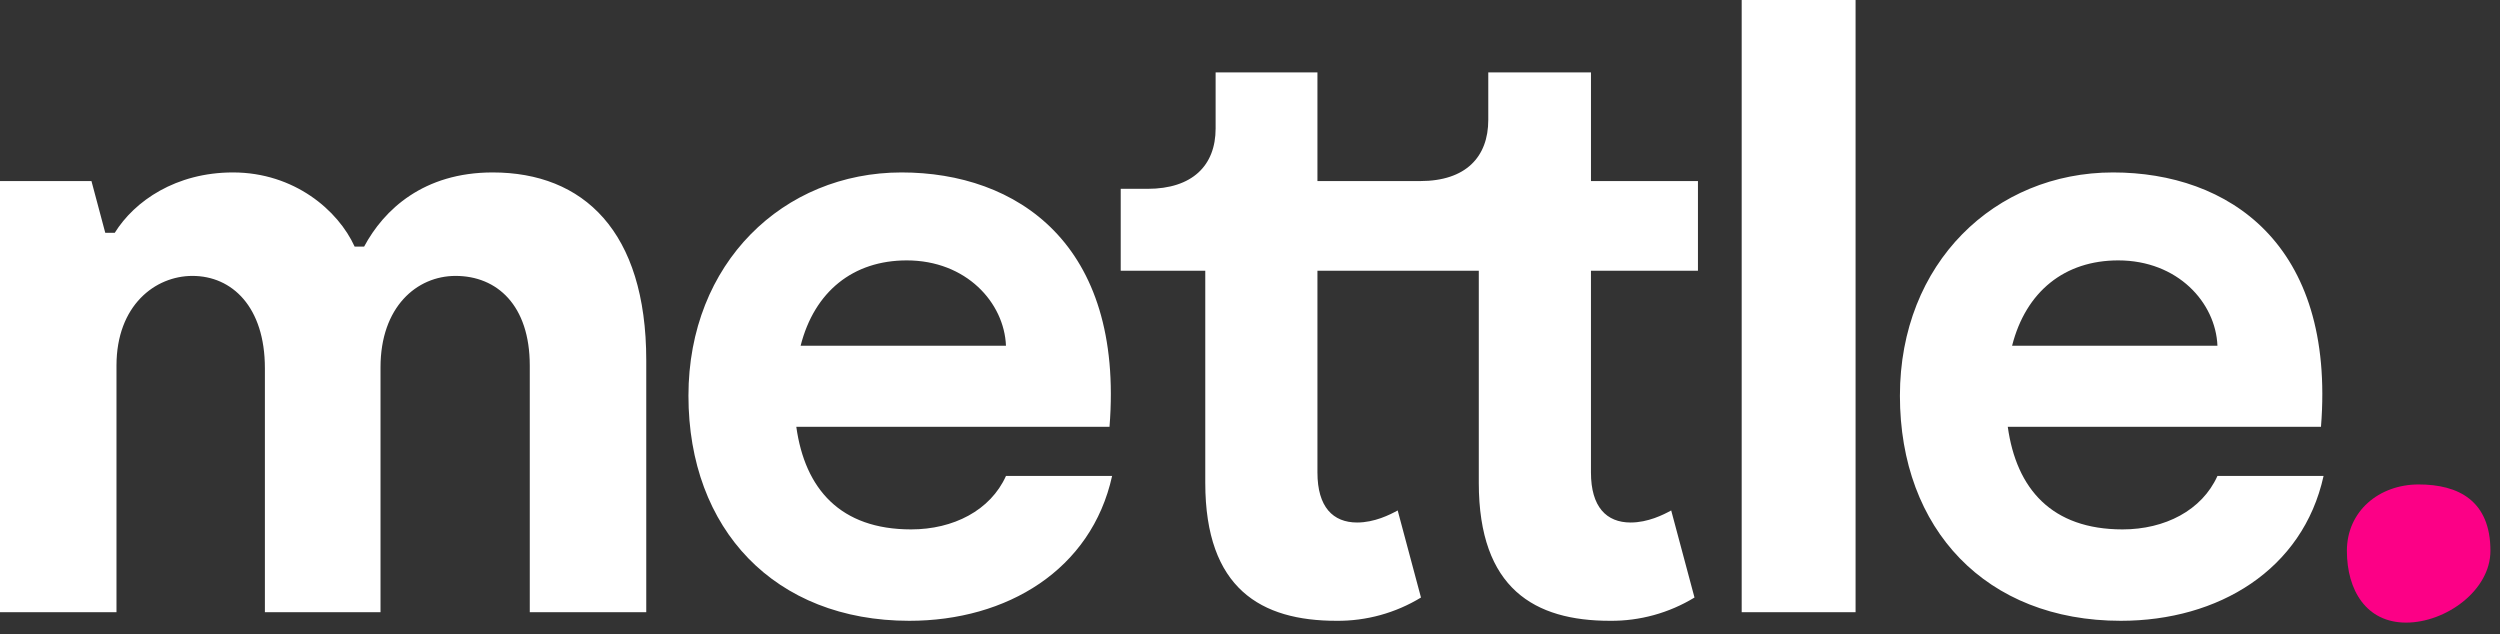 <svg width="209" height="53" viewBox="0 0 209 53" fill="none" xmlns="http://www.w3.org/2000/svg">
<rect x="0" y="0" width="209" height="53" fill="#333333" stroke="none"/>
<path fill-rule="evenodd" clip-rule="evenodd" d="M41.188 14.416C35.418 14.416 32.099 17.516 30.441 20.615H29.647C28.276 17.588 24.598 14.416 19.476 14.416C14.715 14.416 11.253 16.795 9.594 19.462H8.8L7.646 15.137H0V51.179H9.738V30.563C9.738 25.517 12.984 23.066 16.085 23.066C19.404 23.066 22.145 25.661 22.145 30.779V51.179H31.811V30.707C31.811 25.661 34.84 23.066 38.086 23.066C41.548 23.066 44.289 25.517 44.289 30.563V51.179H54.027V30.13C54.027 19.318 48.762 14.416 41.188 14.416ZM84.099 39.79C82.801 42.673 79.699 44.258 76.165 44.258C70.25 44.258 67.292 40.871 66.571 35.681H92.755C93.981 20.327 84.965 14.416 75.371 14.416C65.489 14.416 57.554 21.985 57.554 33.086C57.554 44.258 64.767 51.899 76.02 51.899C84.171 51.899 91.24 47.646 92.972 39.79H84.099ZM75.804 21.769C80.781 21.769 83.955 25.301 84.099 28.905H66.931C68.085 24.364 71.332 21.769 75.804 21.769V21.769ZM141.949 22.634V15.137H133.005V6.055H124.42V10.02C124.42 13.119 122.545 15.137 118.722 15.137H110.138V6.055H101.626V10.74C101.626 13.839 99.679 15.786 95.928 15.786H93.692V22.634H100.761V40.366C100.761 49.232 105.449 51.899 111.725 51.899C114.217 51.924 116.666 51.249 118.794 49.953L116.846 42.673C116.197 43.033 114.899 43.682 113.456 43.682C111.436 43.682 110.138 42.385 110.138 39.501V22.634H123.627V40.366C123.627 49.232 128.316 51.899 134.591 51.899C137.083 51.924 139.532 51.249 141.66 49.953L139.712 42.673C139.063 43.033 137.765 43.682 136.322 43.682C134.302 43.682 133.004 42.385 133.004 39.501V22.634H141.948H141.949ZM145.605 51.179H155.126V0H145.605V51.179ZM185.378 39.79C184.08 42.673 180.978 44.258 177.443 44.258C171.529 44.258 168.571 40.871 167.85 35.681H194.034C195.26 20.327 186.244 14.416 176.65 14.416C166.768 14.416 158.833 21.985 158.833 33.086C158.833 44.258 166.046 51.899 177.299 51.899C185.45 51.899 192.519 47.646 194.25 39.79H185.378ZM177.083 21.769C182.06 21.769 185.234 25.301 185.378 28.905H168.21C169.364 24.364 172.61 21.769 177.083 21.769V21.769Z" fill="white"/>
<path d="M208.2 46.05C208.2 49.364 204.464 52.05 201.15 52.05C197.836 52.05 196.2 49.364 196.2 46.05C196.2 42.736 198.886 40.5 202.2 40.5C205.514 40.5 208.2 41.85 208.2 46.05Z" fill="#FC0086"/>
</svg>
